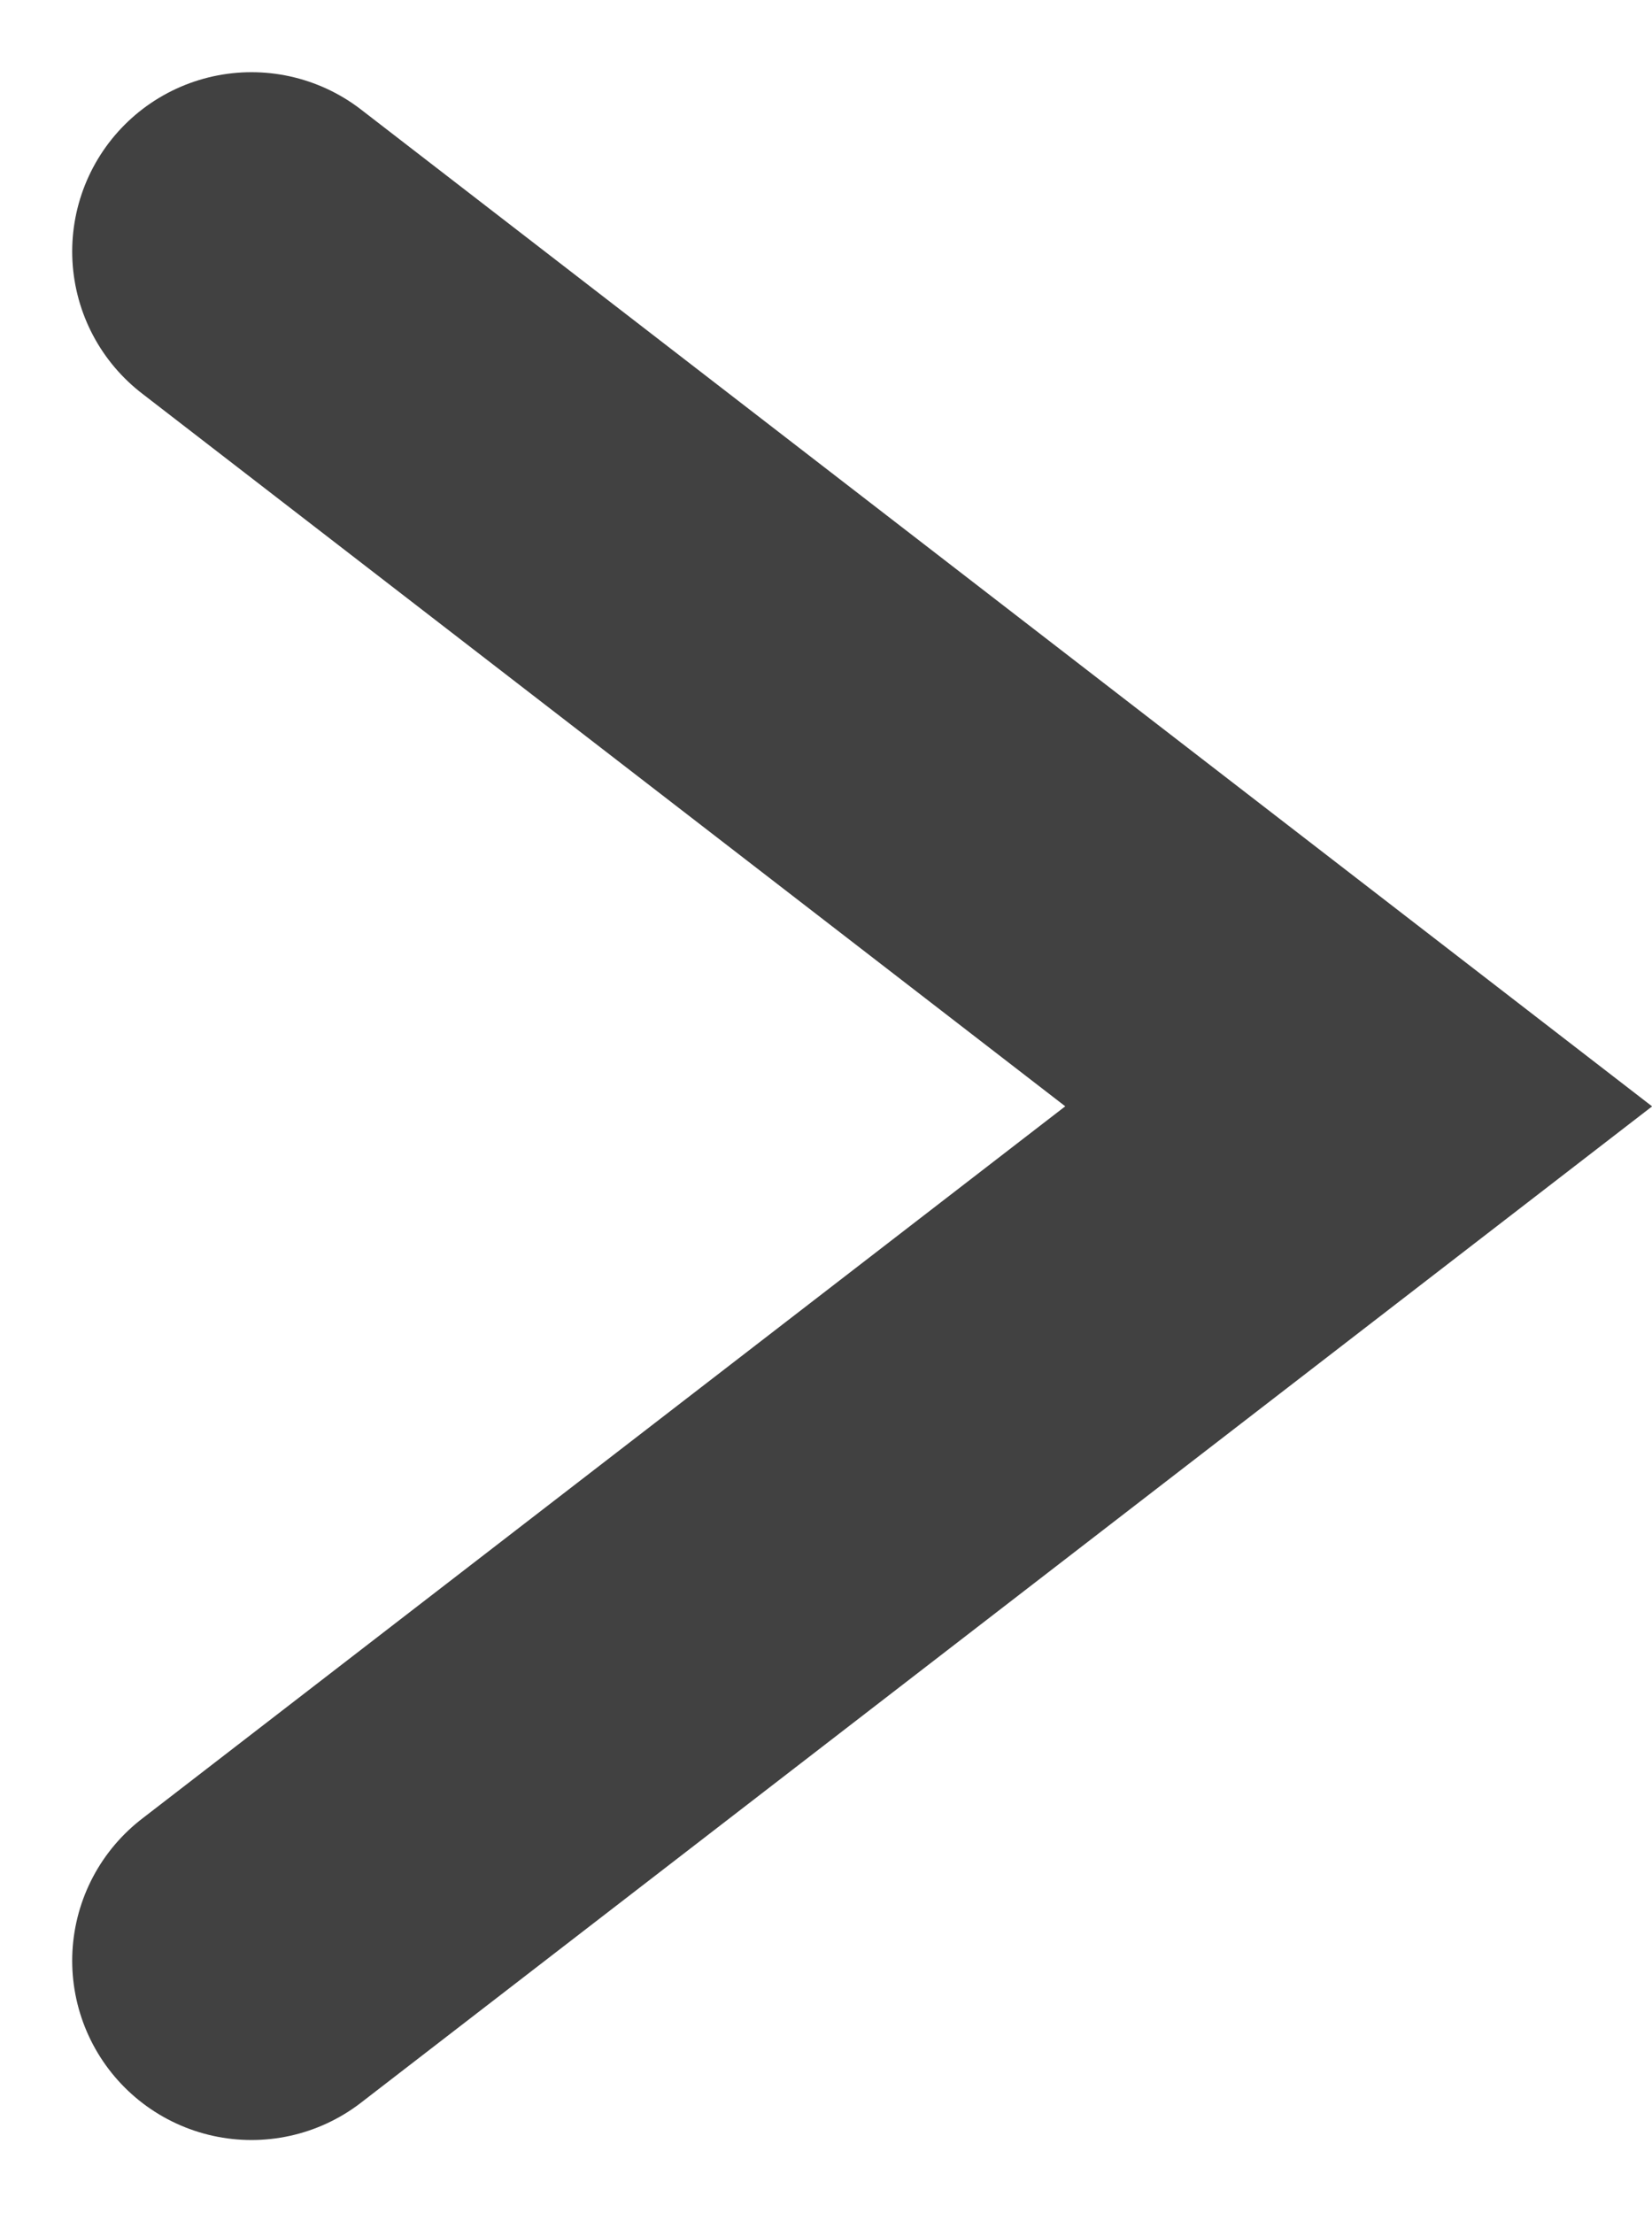 <svg xmlns="http://www.w3.org/2000/svg" width="13.821" height="18.512" viewBox="0 0 13.821 18.512"><path id="_" data-name="＞" d="M14.3,9.263,7.152,0,0,9.263" transform="translate(11.367 2.104) rotate(90)" fill="none" stroke="#414141" stroke-linecap="round" stroke-miterlimit="10" stroke-width="3"/></svg>